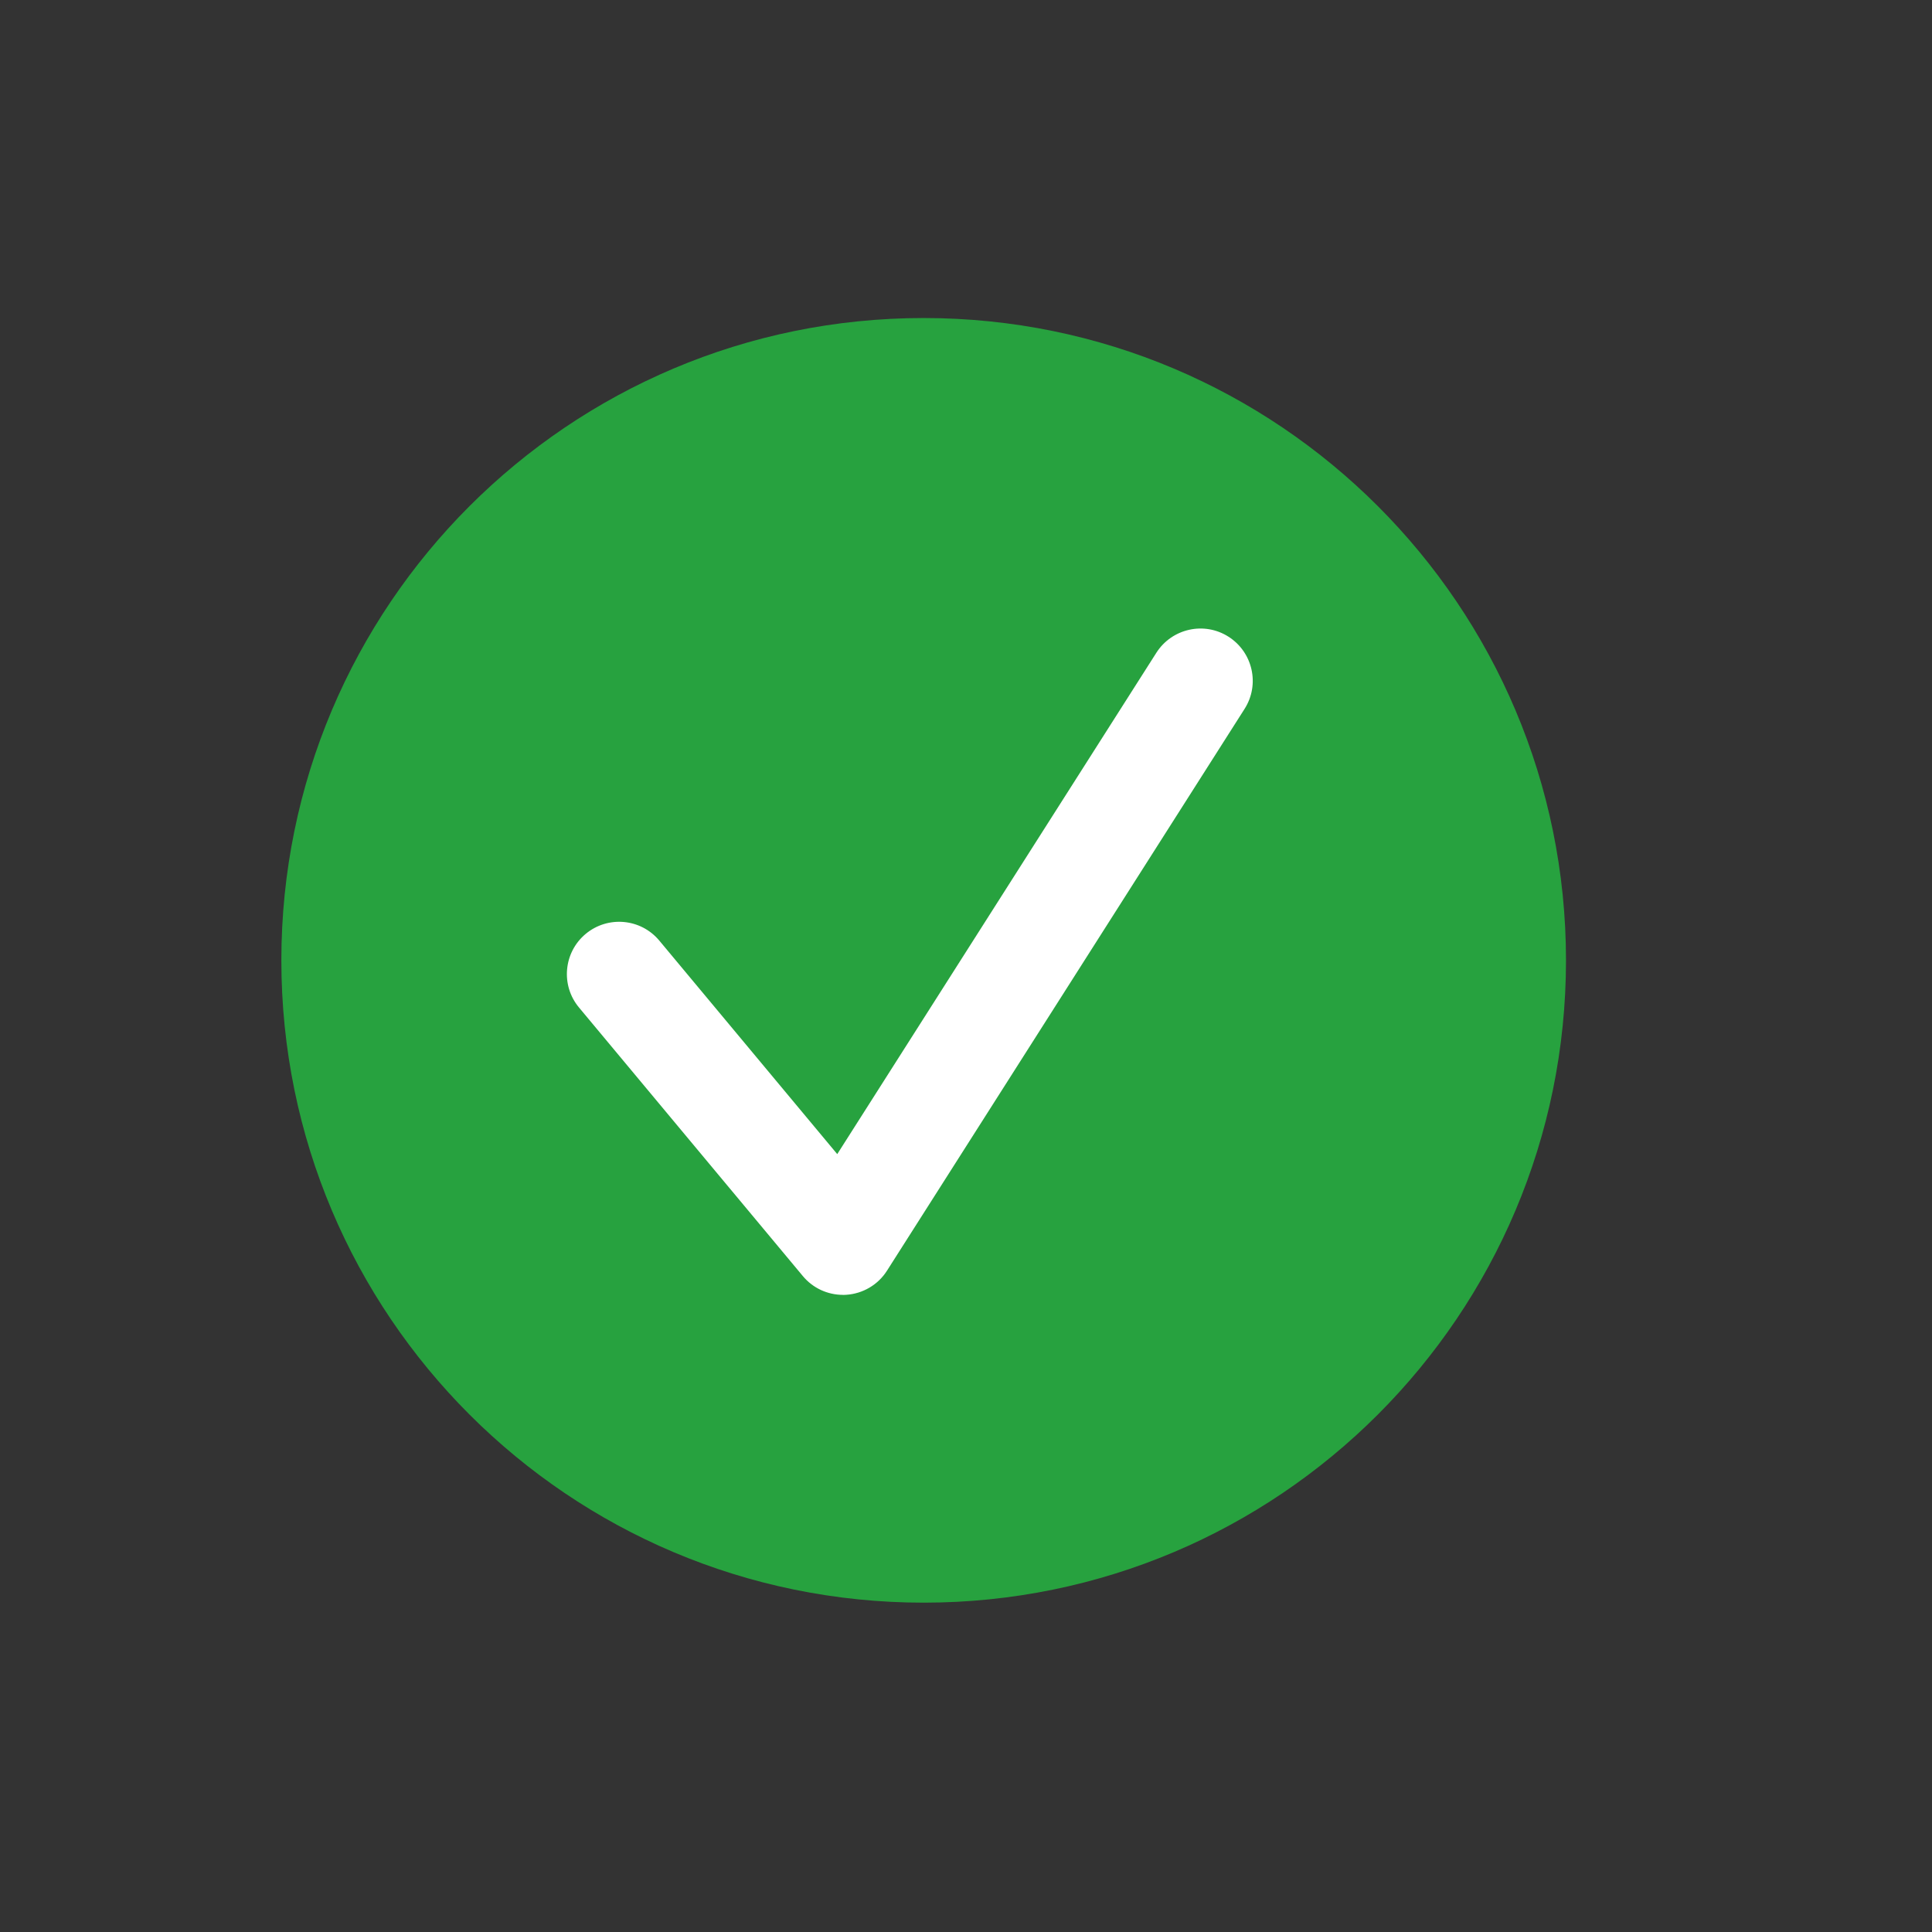 <svg xmlns="http://www.w3.org/2000/svg" id="Layer_1" data-name="Layer 1" viewBox="0 0 283.46 283.46"><rect x="0" y="0" width="283.46" height="283.46" fill="#333333" stroke="none"/><defs><style>      .cls-1 {        fill: #27a23f;      }      .cls-1, .cls-2 {        stroke-width: 0px;      }      .cls-2 {        fill: #fff;      }    </style></defs><path class="cls-1" d="M135.52,46.66c-52.05,0-94.24,42.19-94.24,94.24s42.19,94.24,94.24,94.24,94.24-42.19,94.24-94.24-42.19-94.24-94.24-94.24h0Z"></path><path class="cls-2" d="M123.68,189.98c-2.27,0-4.43-1-5.89-2.76l-32.84-39.4c-2.71-3.25-2.27-8.09.98-10.8,3.26-2.71,8.09-2.27,10.8.98l26.11,31.33,46.82-73.56c2.28-3.57,7.02-4.63,10.59-2.35,3.57,2.28,4.63,7.02,2.35,10.59l-52.46,82.42c-1.31,2.07-3.54,3.38-5.98,3.54-.16,0-.33.02-.49.02h0Z"></path></svg>